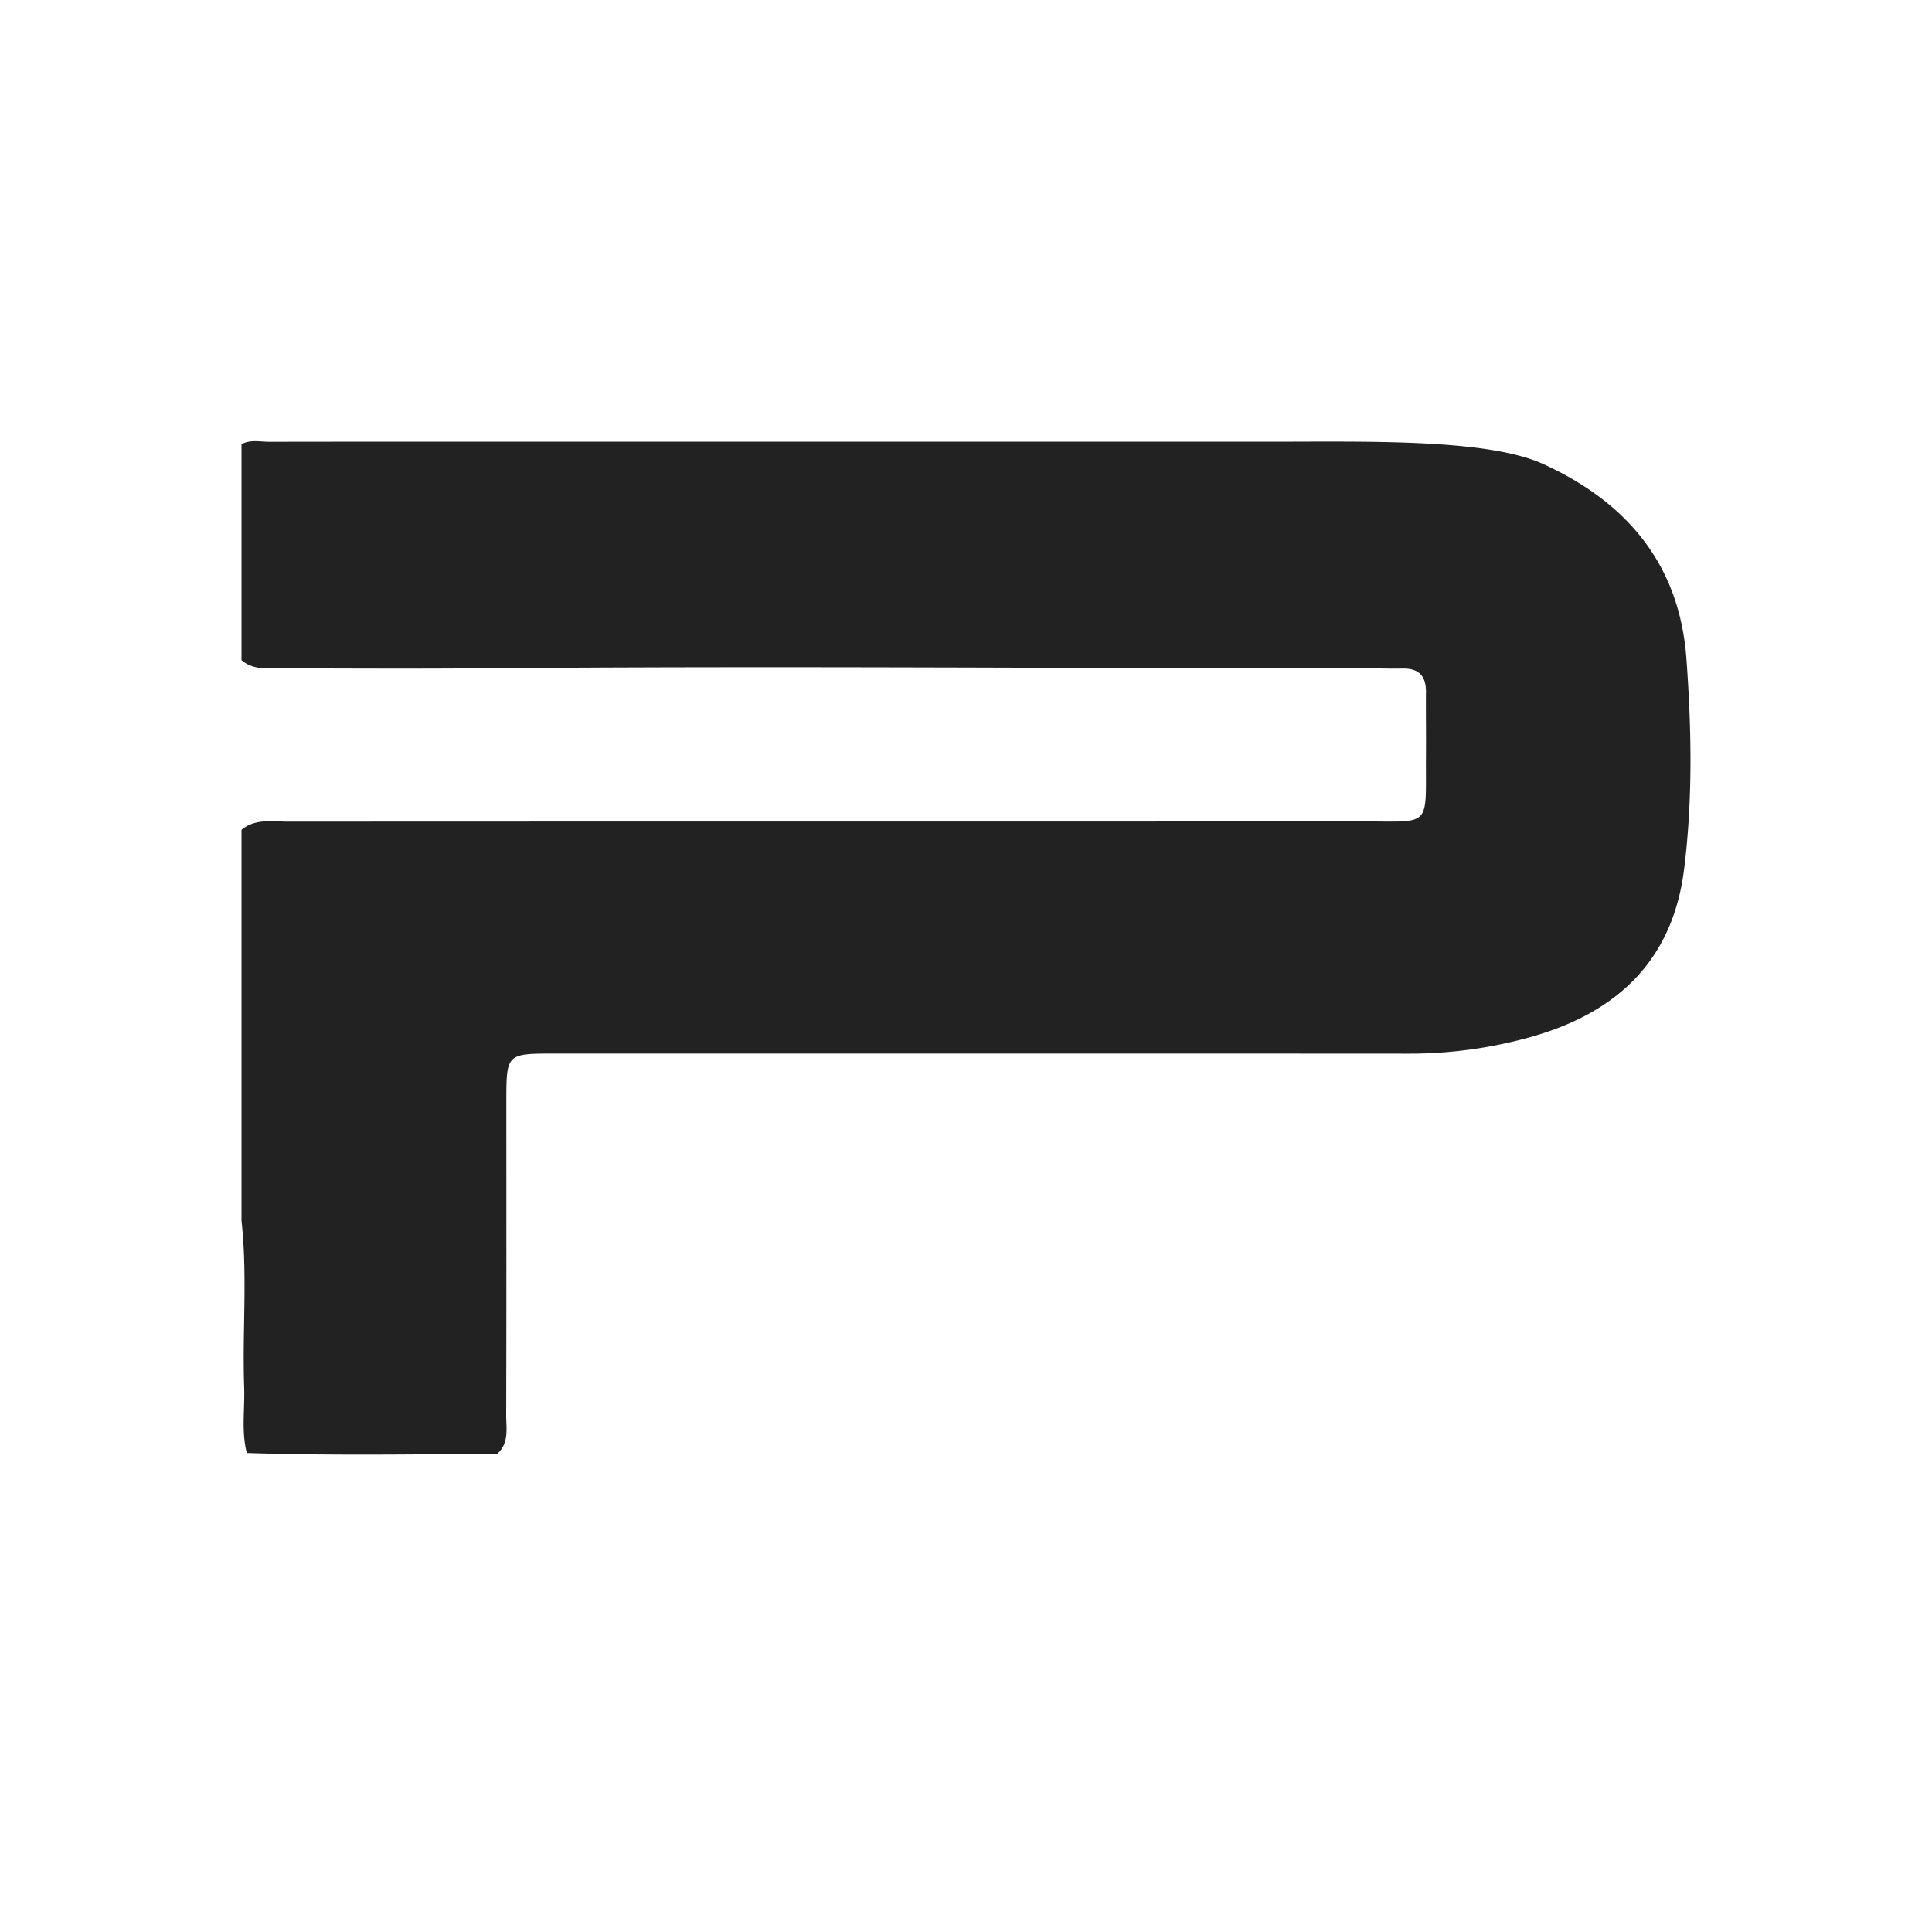<svg fill="none" xmlns="http://www.w3.org/2000/svg" viewBox="0 0 24 24"><path fill-rule="evenodd" clip-rule="evenodd" d="M3 15.162v-4.854c.175-.143.385-.101.583-.101 4.444-.003 8.889 0 13.334-.003.879 0 .791.089.797-.813.002-.265-.002-.532 0-.797 0-.202-.092-.292-.29-.289-.107.003-.213-.001-.319-.001-3.708 0-7.407-.033-11.096-.002-.84.007-1.681.003-2.522 0-.167 0-.343.023-.487-.101V5.518c.11-.06.23-.03.344-.03 1.243-.002 2.486-.001 3.729-.001h8.686c1.241 0 2.72-.039 3.415.279 1.048.479 1.69 1.257 1.775 2.415.064.868.08 1.743-.028 2.612-.14 1.136-.83 1.781-1.885 2.083a5.58 5.58 0 0 1-1.545.213c-3.533-.002-7.066-.001-10.6-.001-.6 0-.6 0-.601.597 0 1.298.002 2.597-.002 3.895 0 .165.038.346-.11.479-1.038.008-2.075.024-3.112-.009-.07-.27-.023-.547-.033-.821-.024-.688.043-1.379-.033-2.067Z" fill="#222"/></svg>